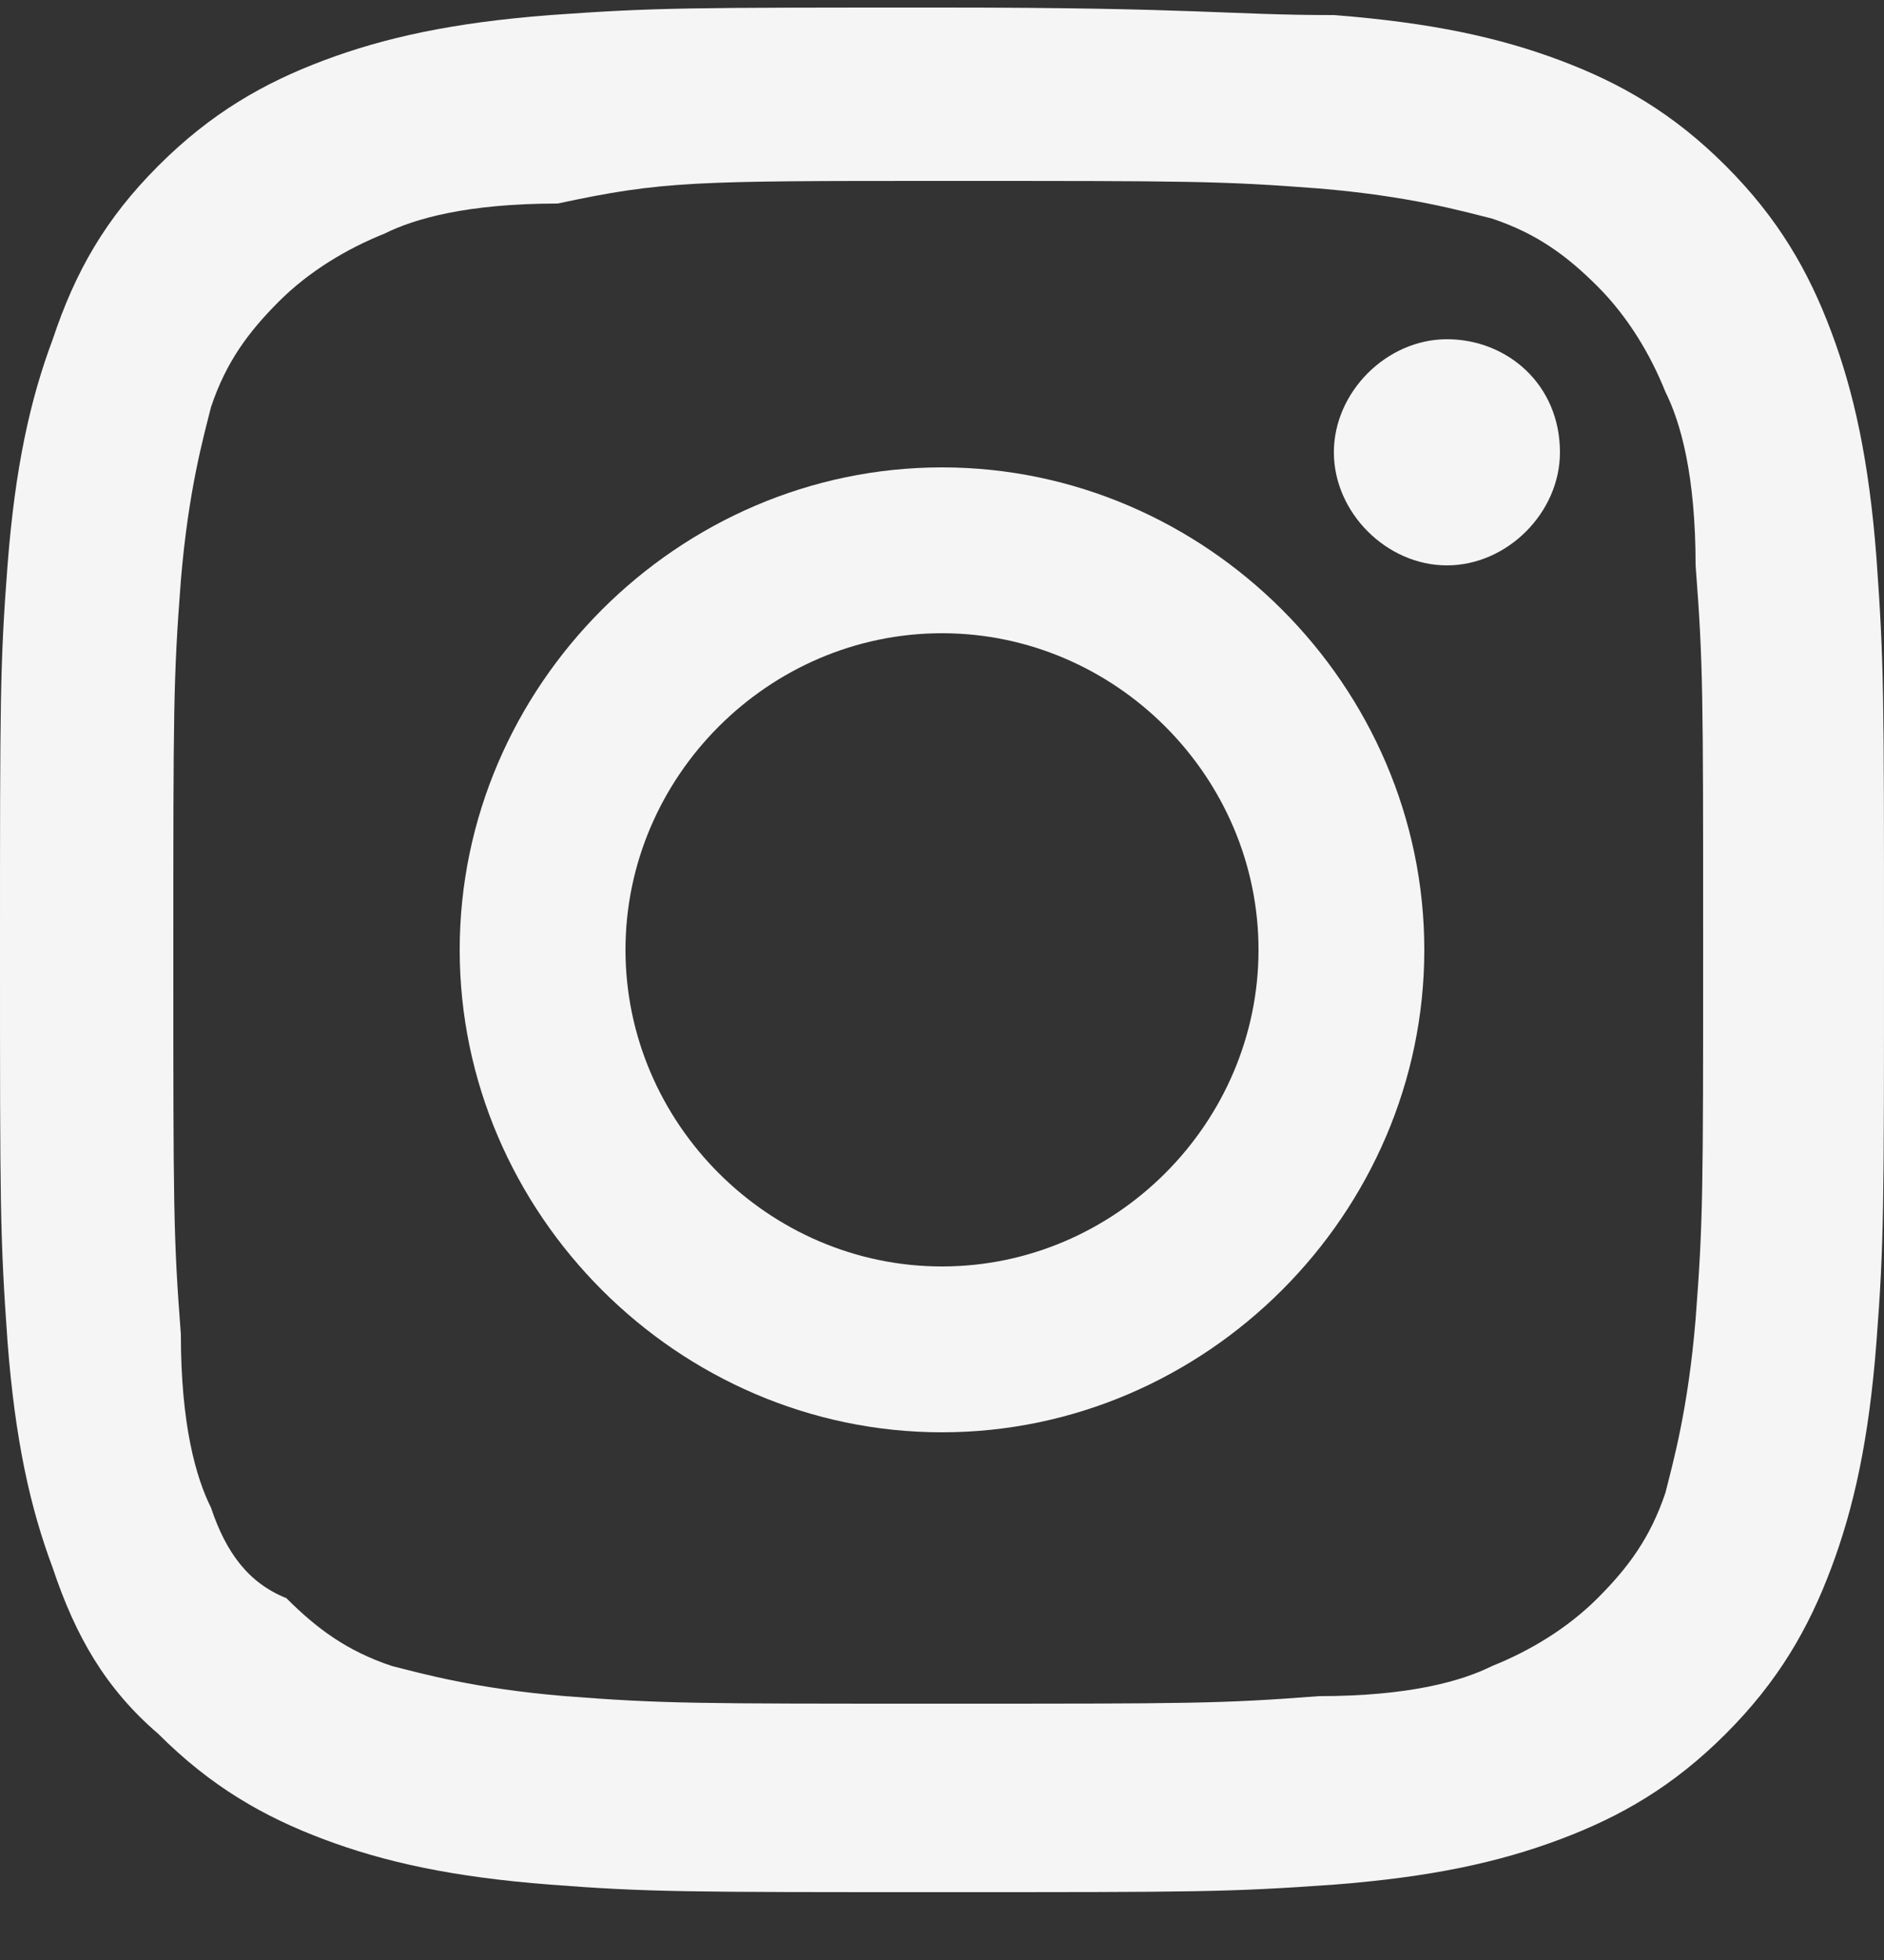 <?xml version="1.0" encoding="utf-8"?>
<!-- Generator: Adobe Illustrator 26.0.2, SVG Export Plug-In . SVG Version: 6.00 Build 0)  -->
<svg version="1.1" id="Layer_1" xmlns="http://www.w3.org/2000/svg" xmlns:xlink="http://www.w3.org/1999/xlink" x="0px" y="0px"
	 viewBox="0 0 25 26" style="enable-background:new 0 0 25 26;" xml:space="preserve">
<rect x="0" y="0" width="25" height="26" fill="#333333" stroke="none"/>
<style type="text/css">
	.st0{fill:#F5F5F5;}
</style>
<g>
	<path class="st0" d="M12.5,2.4c3.3,0,3.7,0,5,0.1c1.2,0.1,1.9,0.3,2.3,0.4c0.6,0.2,1,0.5,1.4,0.9c0.4,0.4,0.7,0.9,0.9,1.4
		c0.2,0.4,0.4,1.1,0.4,2.3c0.1,1.3,0.1,1.7,0.1,5c0,3.3,0,3.7-0.1,5c-0.1,1.2-0.3,1.9-0.4,2.3c-0.2,0.6-0.5,1-0.9,1.4
		c-0.4,0.4-0.9,0.7-1.4,0.9c-0.4,0.2-1.1,0.4-2.3,0.4c-1.3,0.1-1.7,0.1-5,0.1c-3.3,0-3.7,0-5-0.1c-1.2-0.1-1.9-0.3-2.3-0.4
		c-0.6-0.2-1-0.5-1.4-0.9C3.3,21,3,20.6,2.8,20c-0.2-0.4-0.4-1.1-0.4-2.3c-0.1-1.3-0.1-1.7-0.1-5c0-3.3,0-3.7,0.1-5
		c0.1-1.2,0.3-1.9,0.4-2.3c0.2-0.6,0.5-1,0.9-1.4c0.4-0.4,0.9-0.7,1.4-0.9c0.4-0.2,1.1-0.4,2.3-0.4C8.8,2.4,9.2,2.4,12.5,2.4z
		 M12.5,0.1c-3.4,0-3.8,0-5.2,0.1C6,0.3,5.1,0.5,4.3,0.8C3.5,1.1,2.8,1.5,2.1,2.2C1.4,2.9,1,3.6,0.7,4.5c-0.3,0.8-0.5,1.7-0.6,3
		C0,8.8,0,9.3,0,12.6c0,3.4,0,3.8,0.1,5.2c0.1,1.3,0.3,2.2,0.6,3C1,21.7,1.4,22.4,2.1,23c0.7,0.7,1.4,1.1,2.2,1.4
		c0.8,0.3,1.7,0.5,3,0.6c1.3,0.1,1.8,0.1,5.2,0.1c3.4,0,3.8,0,5.2-0.1c1.3-0.1,2.2-0.3,3-0.6c0.8-0.3,1.5-0.7,2.2-1.4
		c0.7-0.7,1.1-1.4,1.4-2.2c0.3-0.8,0.5-1.7,0.6-3C25,16.5,25,16,25,12.6c0-3.4,0-3.8-0.1-5.2c-0.1-1.3-0.3-2.2-0.6-3
		c-0.3-0.8-0.7-1.5-1.4-2.2c-0.7-0.7-1.4-1.1-2.2-1.4c-0.8-0.3-1.7-0.5-3-0.6C16.3,0.2,15.9,0.1,12.5,0.1z"/>
	<path class="st0" d="M12.5,6.2c-3.5,0-6.4,2.9-6.4,6.4c0,3.5,2.9,6.4,6.4,6.4c3.5,0,6.4-2.9,6.4-6.4C18.9,9.1,16,6.2,12.5,6.2z
		 M12.5,16.8c-2.3,0-4.2-1.9-4.2-4.2s1.9-4.2,4.2-4.2s4.2,1.9,4.2,4.2S14.8,16.8,12.5,16.8z"/>
	<path class="st0" d="M20.7,6c0,0.8-0.7,1.5-1.5,1.5c-0.8,0-1.5-0.7-1.5-1.5c0-0.8,0.7-1.5,1.5-1.5C20,4.5,20.7,5.1,20.7,6z"/>
</g>
</svg>

